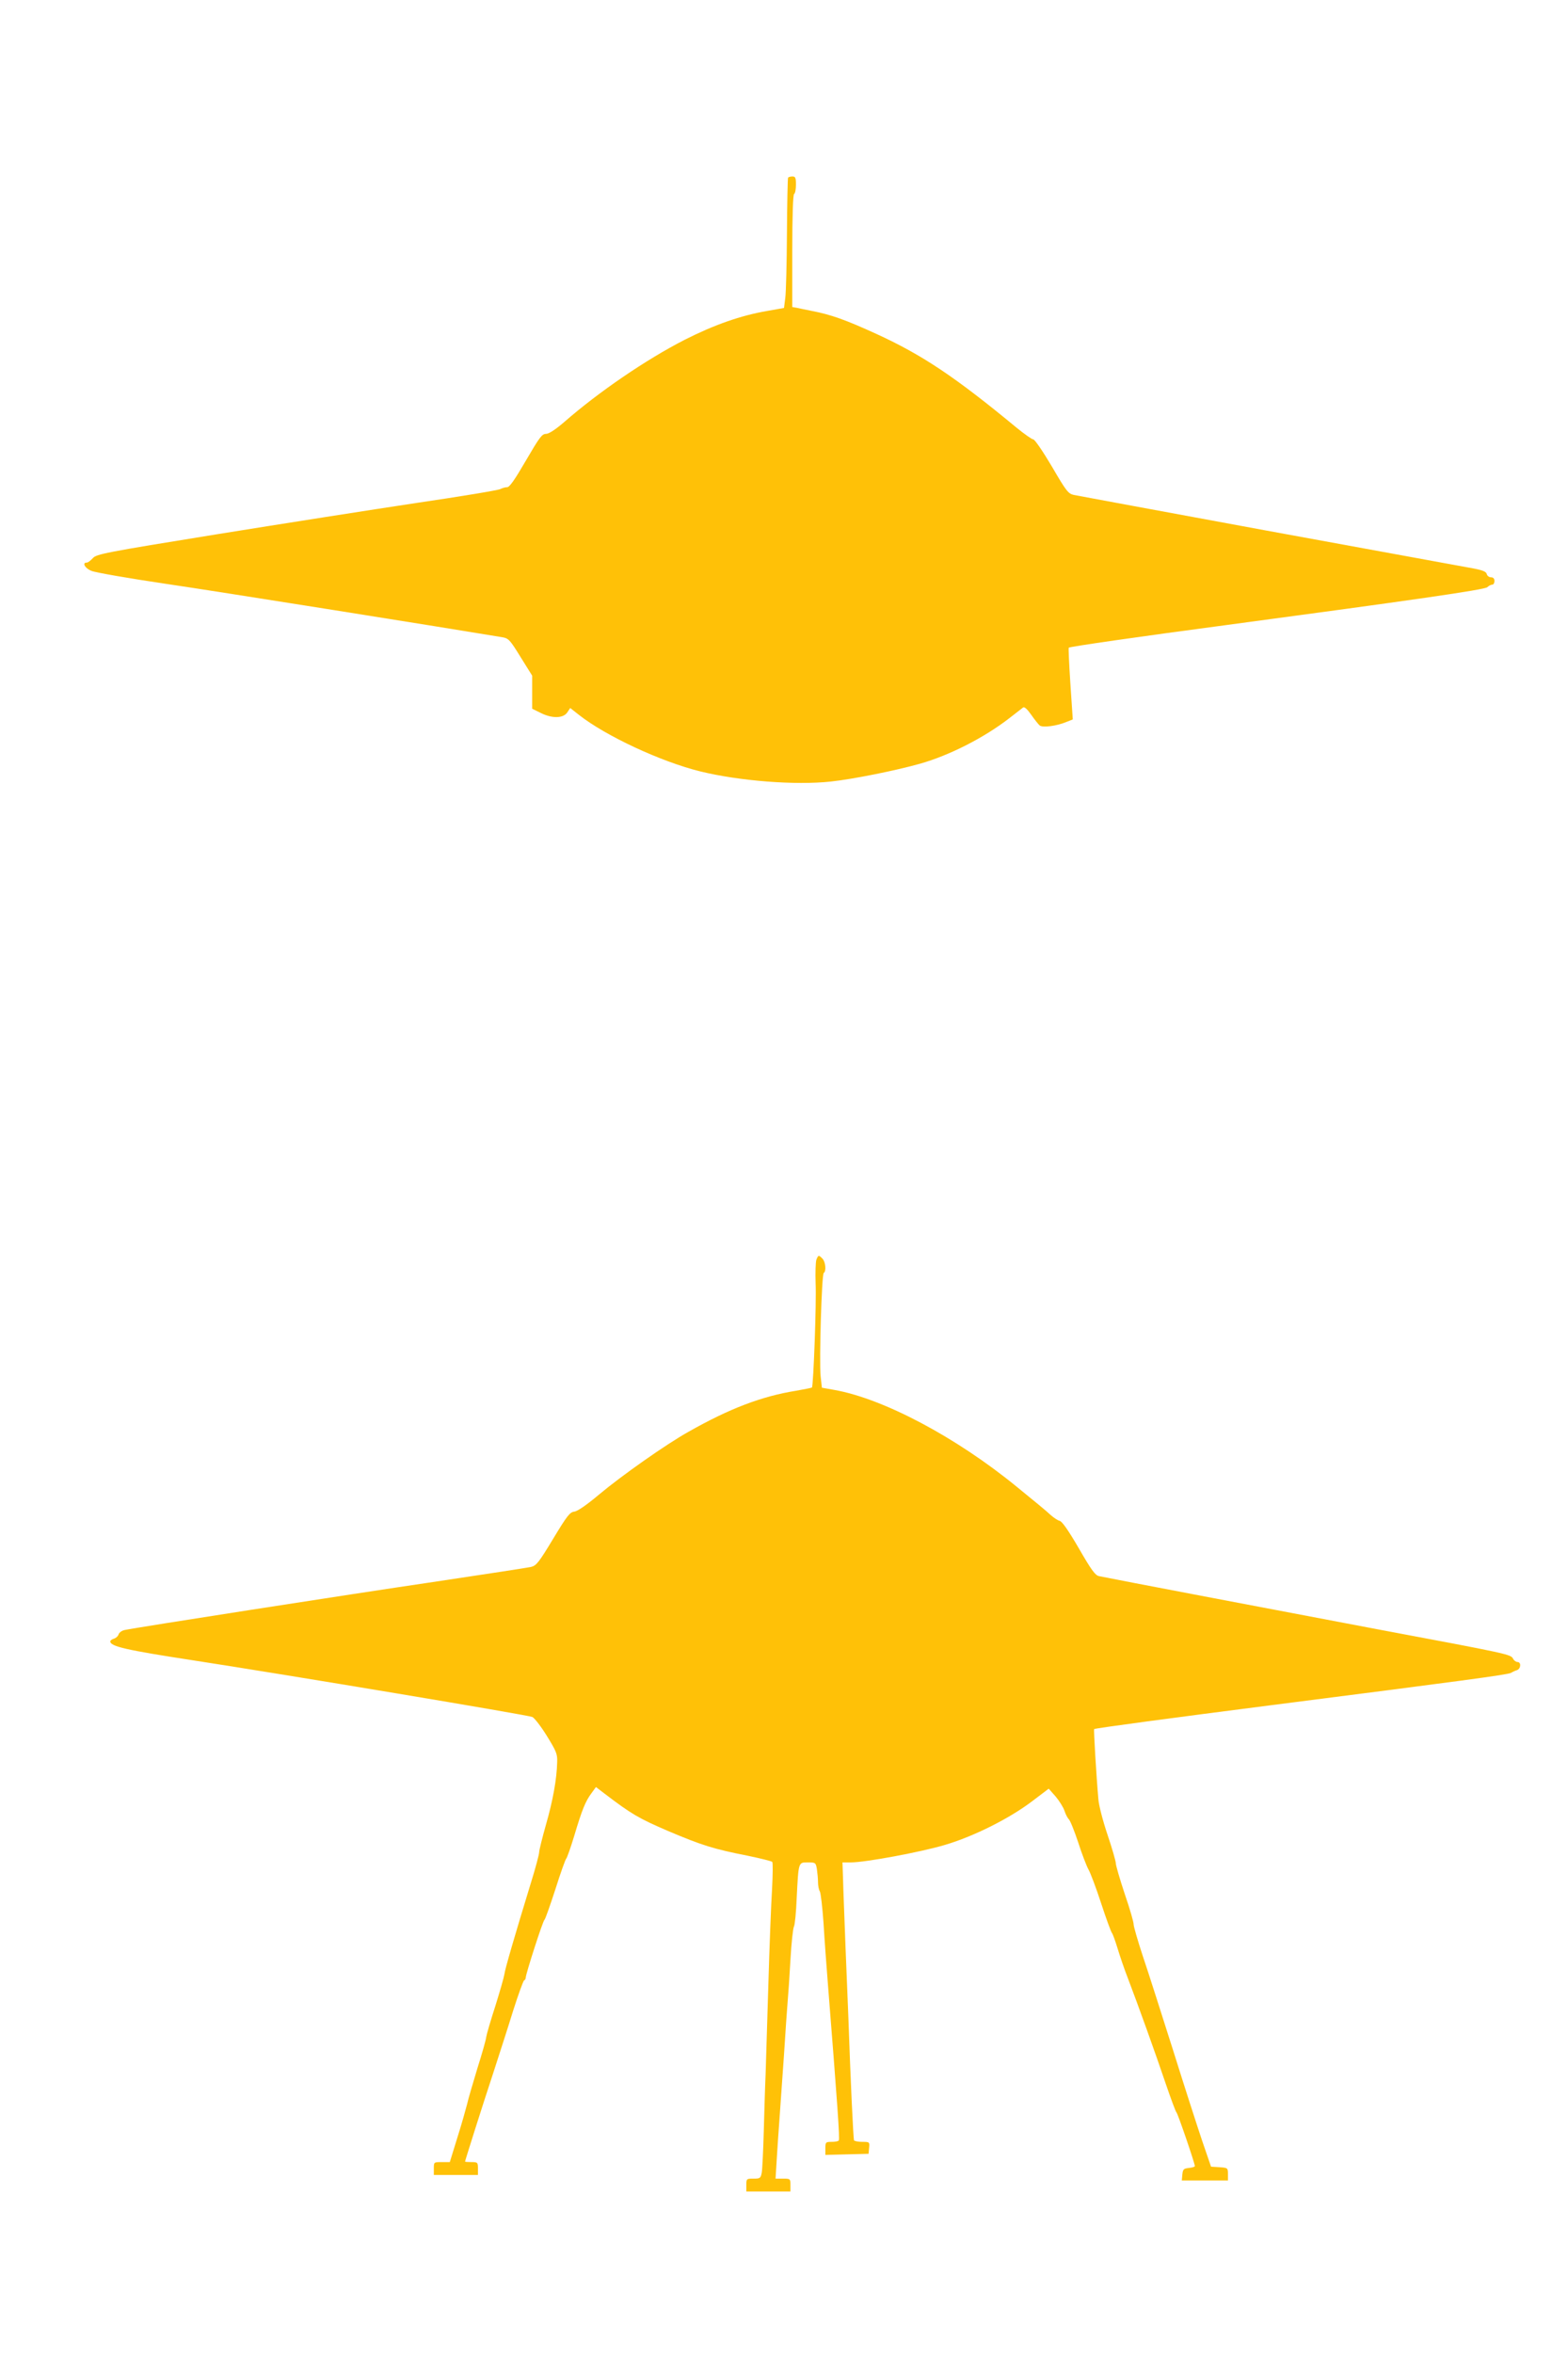 <?xml version="1.0" standalone="no"?>
<!DOCTYPE svg PUBLIC "-//W3C//DTD SVG 20010904//EN"
 "http://www.w3.org/TR/2001/REC-SVG-20010904/DTD/svg10.dtd">
<svg version="1.0" xmlns="http://www.w3.org/2000/svg"
 width="853pt" height="1280pt" viewBox="0 0 853 1280"
 preserveAspectRatio="xMidYMid meet">
<g transform="translate(0,1280) scale(0.1,-0.1)"
fill="#ffc107" stroke="none">
<path d="M4287 11833 c-2 -5 -5 -141 -6 -303 -1 -162 -5 -320 -9 -350 l-7 -55
-90 -16 c-146 -25 -290 -76 -450 -157 -209 -107 -466 -282 -655 -447 -49 -42
-84 -65 -100 -65 -22 0 -36 -20 -109 -145 -61 -105 -89 -145 -102 -145 -11 0
-27 -5 -37 -10 -9 -6 -213 -40 -452 -75 -239 -36 -730 -113 -1090 -171 -612
-99 -656 -108 -675 -130 -12 -13 -26 -24 -33 -24 -27 0 -10 -31 25 -45 21 -9
205 -41 408 -71 280 -41 1528 -240 1827 -290 35 -6 42 -14 100 -108 l63 -101
0 -90 0 -90 45 -22 c62 -32 124 -31 146 2 l16 24 47 -37 c144 -114 446 -255
661 -308 213 -52 517 -76 710 -55 121 13 354 60 485 97 159 45 348 141 485
247 36 28 70 54 76 59 7 5 23 -10 44 -40 18 -26 39 -52 46 -58 16 -13 93 -3
145 19 l35 14 -13 193 c-7 106 -11 195 -9 197 6 6 389 61 856 123 1008 135
1406 192 1421 206 8 8 21 14 27 14 7 0 12 9 12 20 0 13 -7 20 -19 20 -10 0
-21 8 -23 18 -4 14 -25 22 -94 34 -49 9 -546 100 -1104 202 -558 103 -1030
190 -1049 194 -30 7 -41 21 -119 155 -48 81 -93 147 -101 147 -7 0 -47 28 -90
63 -335 277 -513 396 -764 511 -166 76 -247 105 -352 125 -33 7 -70 14 -82 17
l-23 4 0 305 c0 192 4 306 10 310 6 3 10 26 10 51 0 37 -3 44 -19 44 -11 0
-22 -3 -24 -7z"/>
<path d="M4441 5948 c-4 -13 -6 -70 -4 -128 5 -104 -12 -558 -20 -567 -3 -2
-43 -10 -89 -18 -185 -30 -359 -96 -583 -223 -122 -68 -367 -241 -486 -341
-68 -57 -117 -91 -135 -93 -24 -3 -39 -22 -115 -148 -78 -129 -91 -146 -121
-153 -18 -4 -258 -41 -533 -82 -455 -67 -1612 -247 -1677 -261 -15 -3 -30 -14
-33 -24 -3 -10 -15 -20 -25 -23 -11 -3 -20 -10 -20 -15 0 -27 86 -47 445 -102
526 -81 1825 -298 1851 -309 11 -5 47 -51 79 -103 51 -83 58 -98 56 -143 -2
-91 -23 -208 -61 -340 -20 -71 -37 -139 -37 -150 0 -11 -20 -87 -46 -170 -86
-281 -140 -466 -143 -493 -2 -15 -24 -92 -49 -172 -26 -80 -48 -156 -50 -170
-1 -14 -23 -91 -48 -170 -24 -80 -50 -167 -56 -195 -7 -27 -30 -110 -53 -182
l-41 -133 -44 0 c-43 0 -43 0 -43 -35 l0 -35 120 0 120 0 0 35 c0 33 -2 35
-35 35 -19 0 -35 1 -35 3 0 5 98 315 155 487 31 96 80 247 107 335 28 88 55
162 59 163 5 2 9 9 9 15 0 20 94 312 102 315 4 2 30 76 59 165 28 89 55 164
59 167 4 3 24 59 44 125 42 141 61 188 94 232 l24 33 47 -36 c147 -112 185
-134 345 -203 184 -78 247 -98 435 -135 68 -14 127 -29 132 -33 4 -4 3 -71 -1
-148 -5 -77 -14 -309 -20 -515 -6 -206 -13 -427 -15 -490 -3 -63 -7 -203 -10
-310 -3 -107 -8 -210 -11 -227 -6 -31 -9 -33 -45 -33 -38 0 -39 -1 -39 -35 l0
-35 120 0 120 0 0 35 c0 34 -1 35 -41 35 l-40 0 6 98 c3 53 10 153 15 222 5
69 16 229 25 355 8 127 17 257 20 290 3 33 10 134 15 225 5 91 14 172 19 181
5 8 12 78 15 155 10 198 9 194 60 194 42 0 44 -1 50 -37 3 -21 6 -53 6 -71 0
-18 4 -40 10 -50 5 -9 14 -87 20 -172 5 -85 16 -236 24 -335 52 -656 65 -838
59 -847 -2 -5 -20 -8 -39 -8 -32 0 -34 -2 -34 -35 l0 -36 118 3 117 3 3 33 c3
31 2 32 -37 32 -22 0 -42 4 -45 8 -4 6 -19 325 -31 672 -2 41 -8 208 -15 370
-6 162 -13 334 -14 383 l-3 87 46 0 c79 0 380 56 511 95 156 46 350 143 474
237 l91 69 38 -43 c20 -24 42 -59 48 -78 6 -19 17 -39 23 -45 7 -5 30 -62 51
-125 20 -63 46 -130 56 -148 11 -19 42 -101 69 -184 27 -83 54 -156 59 -162 5
-6 18 -43 30 -82 12 -40 37 -114 57 -165 55 -144 150 -408 206 -574 28 -82 54
-152 58 -155 7 -5 100 -277 100 -292 0 -4 -15 -8 -32 -10 -29 -3 -33 -7 -36
-35 l-3 -33 125 0 126 0 0 34 c0 34 -1 35 -46 38 l-46 3 -48 140 c-26 77 -98
300 -159 495 -62 195 -135 425 -164 510 -28 85 -50 162 -50 172 1 10 -20 84
-48 165 -27 81 -49 157 -49 168 0 11 -20 81 -45 155 -25 74 -48 162 -50 195
-11 124 -26 378 -23 380 5 5 448 64 963 130 1017 130 1290 166 1305 176 8 5
23 12 33 15 21 8 23 44 2 44 -8 0 -19 8 -24 18 -13 24 -23 26 -743 161 -507
96 -1433 272 -1509 288 -21 4 -42 33 -110 151 -57 98 -92 148 -105 150 -10 2
-32 17 -49 32 -16 16 -100 85 -185 154 -329 269 -725 479 -992 526 l-67 12 -7
64 c-8 84 6 553 17 560 15 9 10 61 -7 78 -20 21 -23 20 -33 -6z"/>
</g>
</svg>
